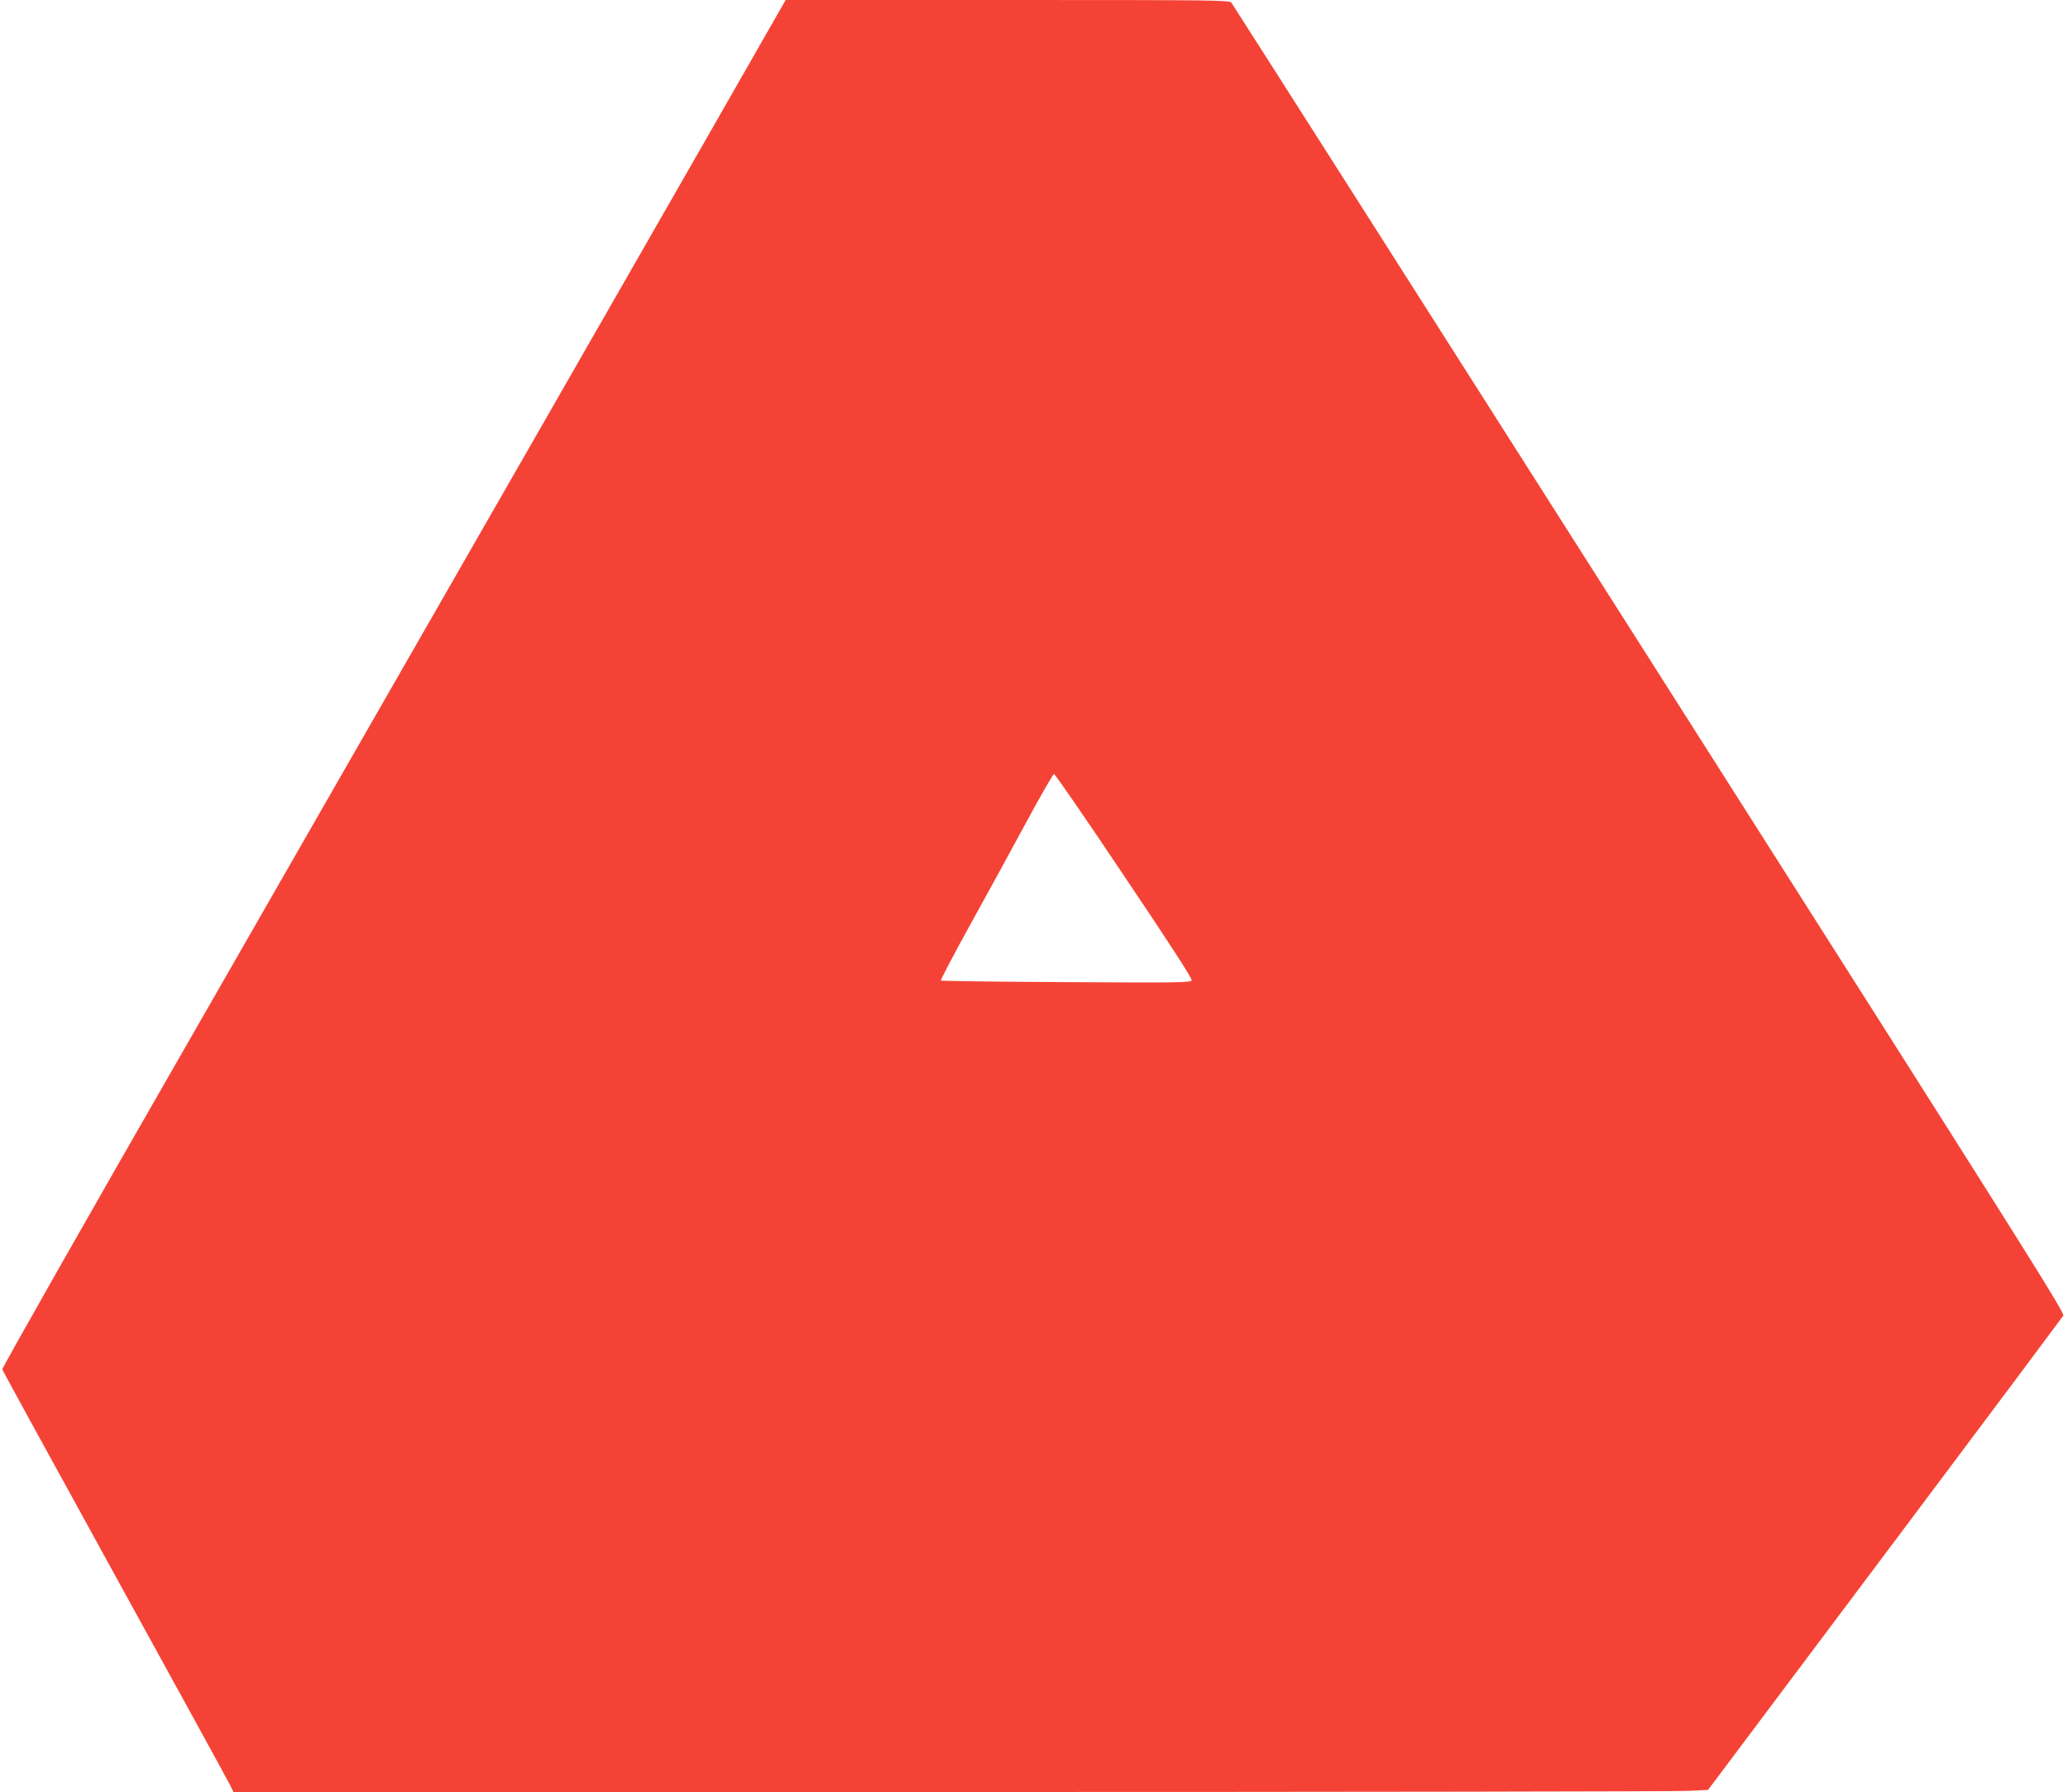 <?xml version="1.0" standalone="no"?>
<!DOCTYPE svg PUBLIC "-//W3C//DTD SVG 20010904//EN"
 "http://www.w3.org/TR/2001/REC-SVG-20010904/DTD/svg10.dtd">
<svg version="1.0" xmlns="http://www.w3.org/2000/svg"
 width="1280pt" height="1109pt" viewBox="0 0 1280 1109"
 preserveAspectRatio="xMidYMid meet">
<g transform="translate(0,1109) scale(0.1,-0.1)"
fill="#f44336" stroke="none">
<path d="M4793 10968 c-103 -183 -2260 -3944 -3605 -6287 -649 -1129 -1177
-2059 -1174 -2066 3 -8 316 -580 697 -1272 381 -692 702 -1277 713 -1300 l21
-43 4441 0 c2442 0 4496 3 4564 7 l122 6 1094 1458 c601 801 1098 1466 1105
1477 11 17 -272 465 -2561 4063 -1415 2224 -2580 4052 -2588 4062 -14 16 -93
17 -1387 17 l-1372 0 -70 -122z m2165 -5299 c278 -413 422 -635 418 -646 -6
-14 -83 -15 -776 -11 -423 2 -772 7 -776 10 -3 4 78 159 181 345 103 186 260
472 348 636 88 163 165 297 171 297 6 0 202 -284 434 -631z"/>
</g>
</svg>
